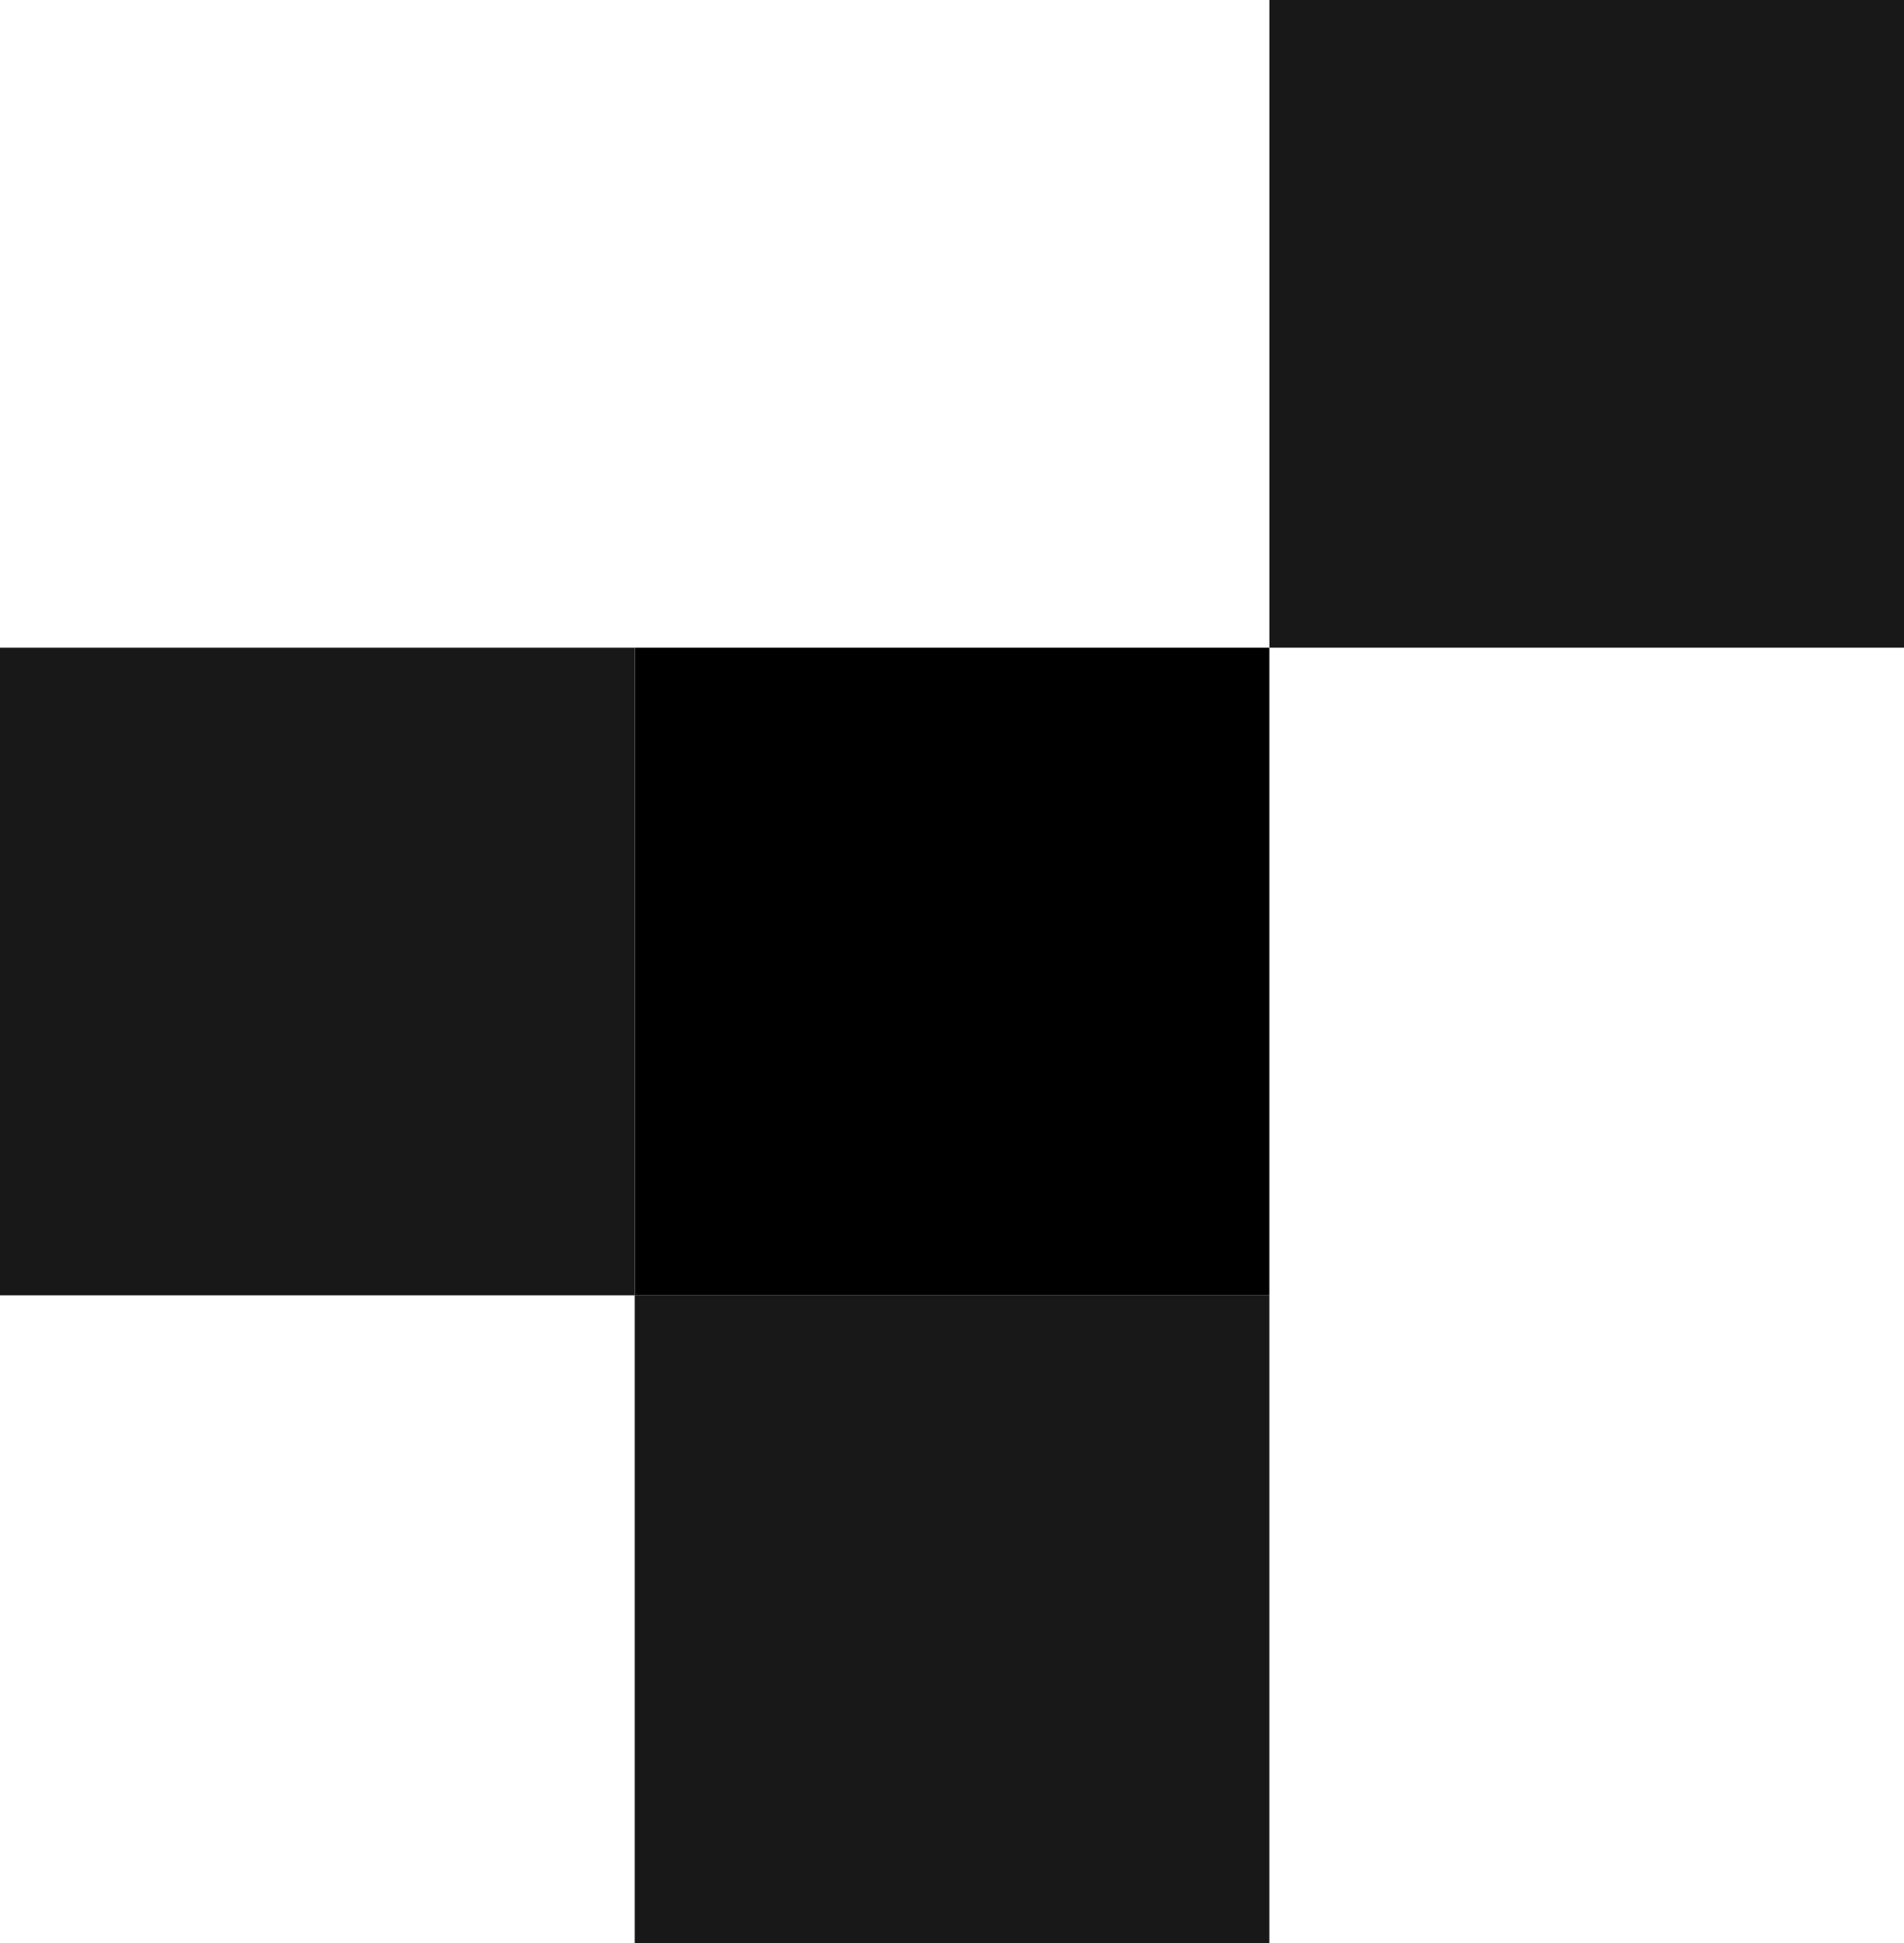 <svg xmlns="http://www.w3.org/2000/svg" viewBox="0 0 49 50"><path d="M16.332 16.667H0v16.666h16.332V16.667Z" fill="#181818"></path><path d="M32.667 16.667H16.335v16.666h16.332V16.667Z"></path><path d="M49 0H32.668v16.667H49V0ZM32.667 33.333H16.335V50h16.332V33.333Z" fill="#181818"></path></svg>